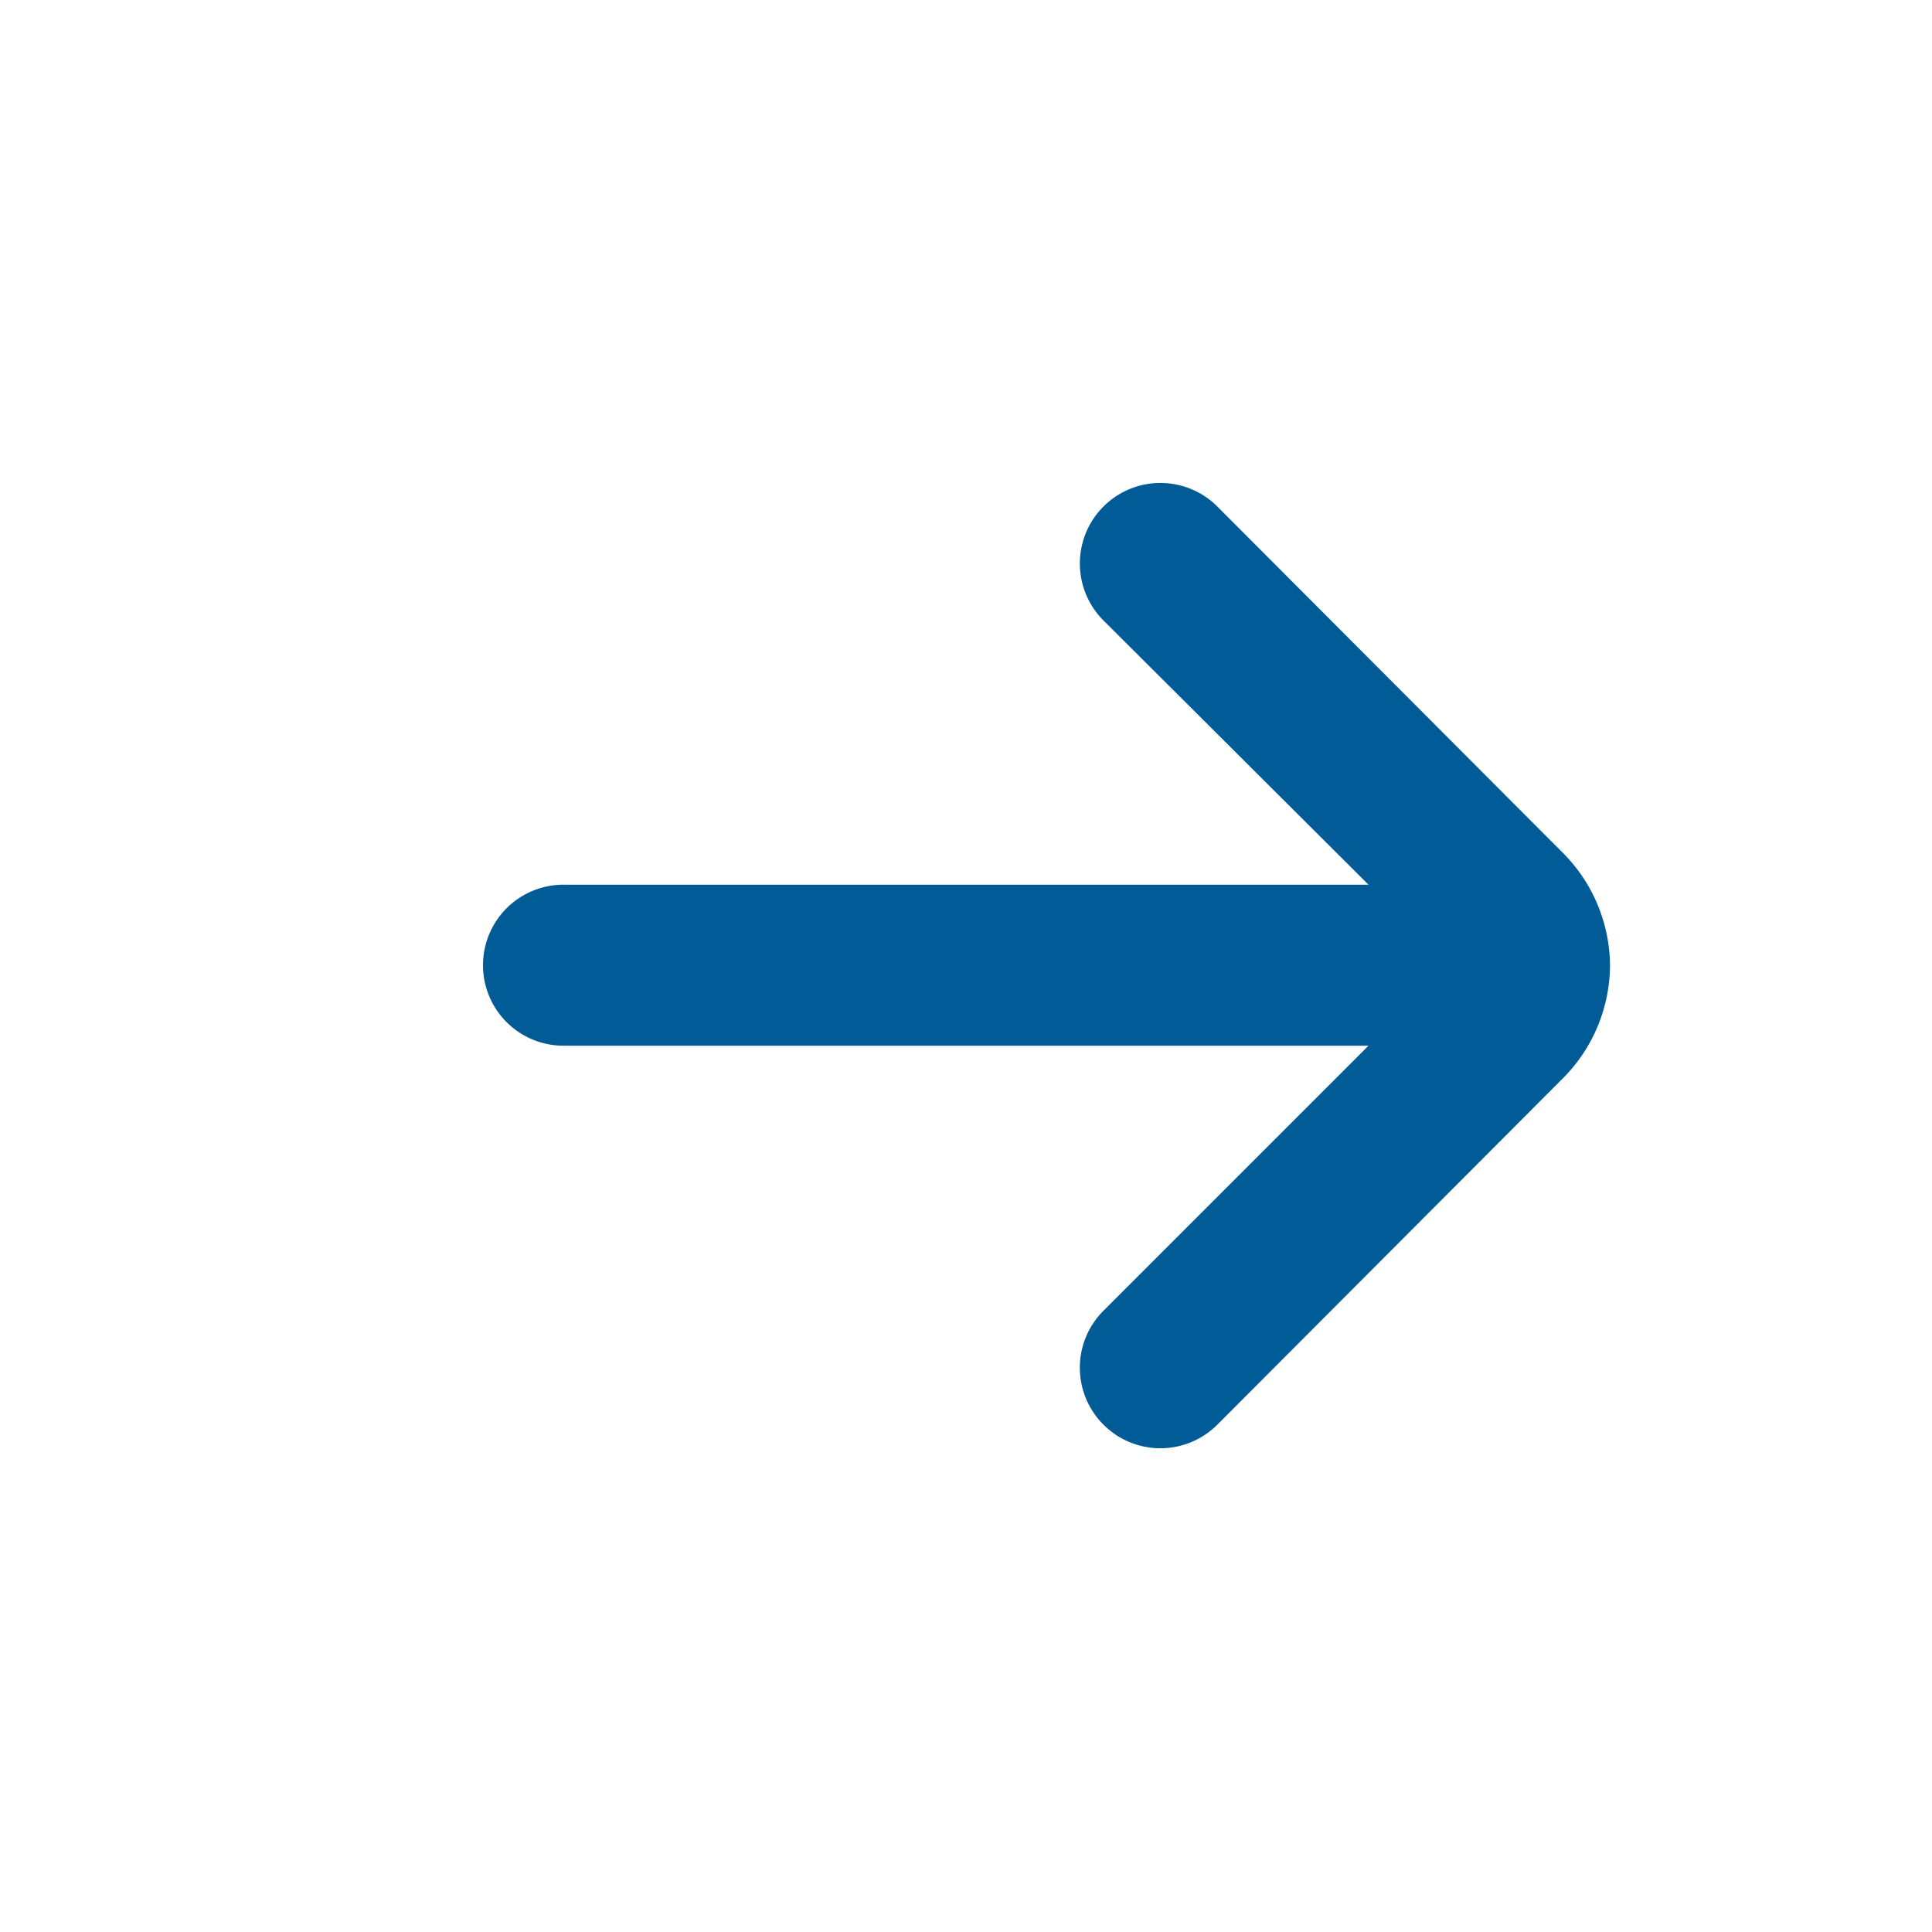 <?xml version="1.0" encoding="UTF-8"?> <svg xmlns="http://www.w3.org/2000/svg" xmlns:xlink="http://www.w3.org/1999/xlink" xmlns:svgjs="http://svgjs.dev/svgjs" id="Outline" viewBox="0 0 24 24" width="300" height="300" version="1.1"><g width="100%" height="100%" transform="matrix(-1,1.2246467991473532e-16,-1.2246467991473532e-16,-1,26,23.99)"><path d="M19,11H9l3.29-3.29a1,1,0,0,0,0-1.42,1,1,0,0,0-1.41,0l-4.29,4.3A2,2,0,0,0,6,12H6a2,2,0,0,0,.59,1.4l4.29,4.3a1,1,0,1,0,1.41-1.42L9,13H19a1,1,0,0,0,0-2Z" fill="#005b96" fill-opacity="1" data-original-color="#000000ff" stroke="none" stroke-opacity="1"></path></g></svg> 